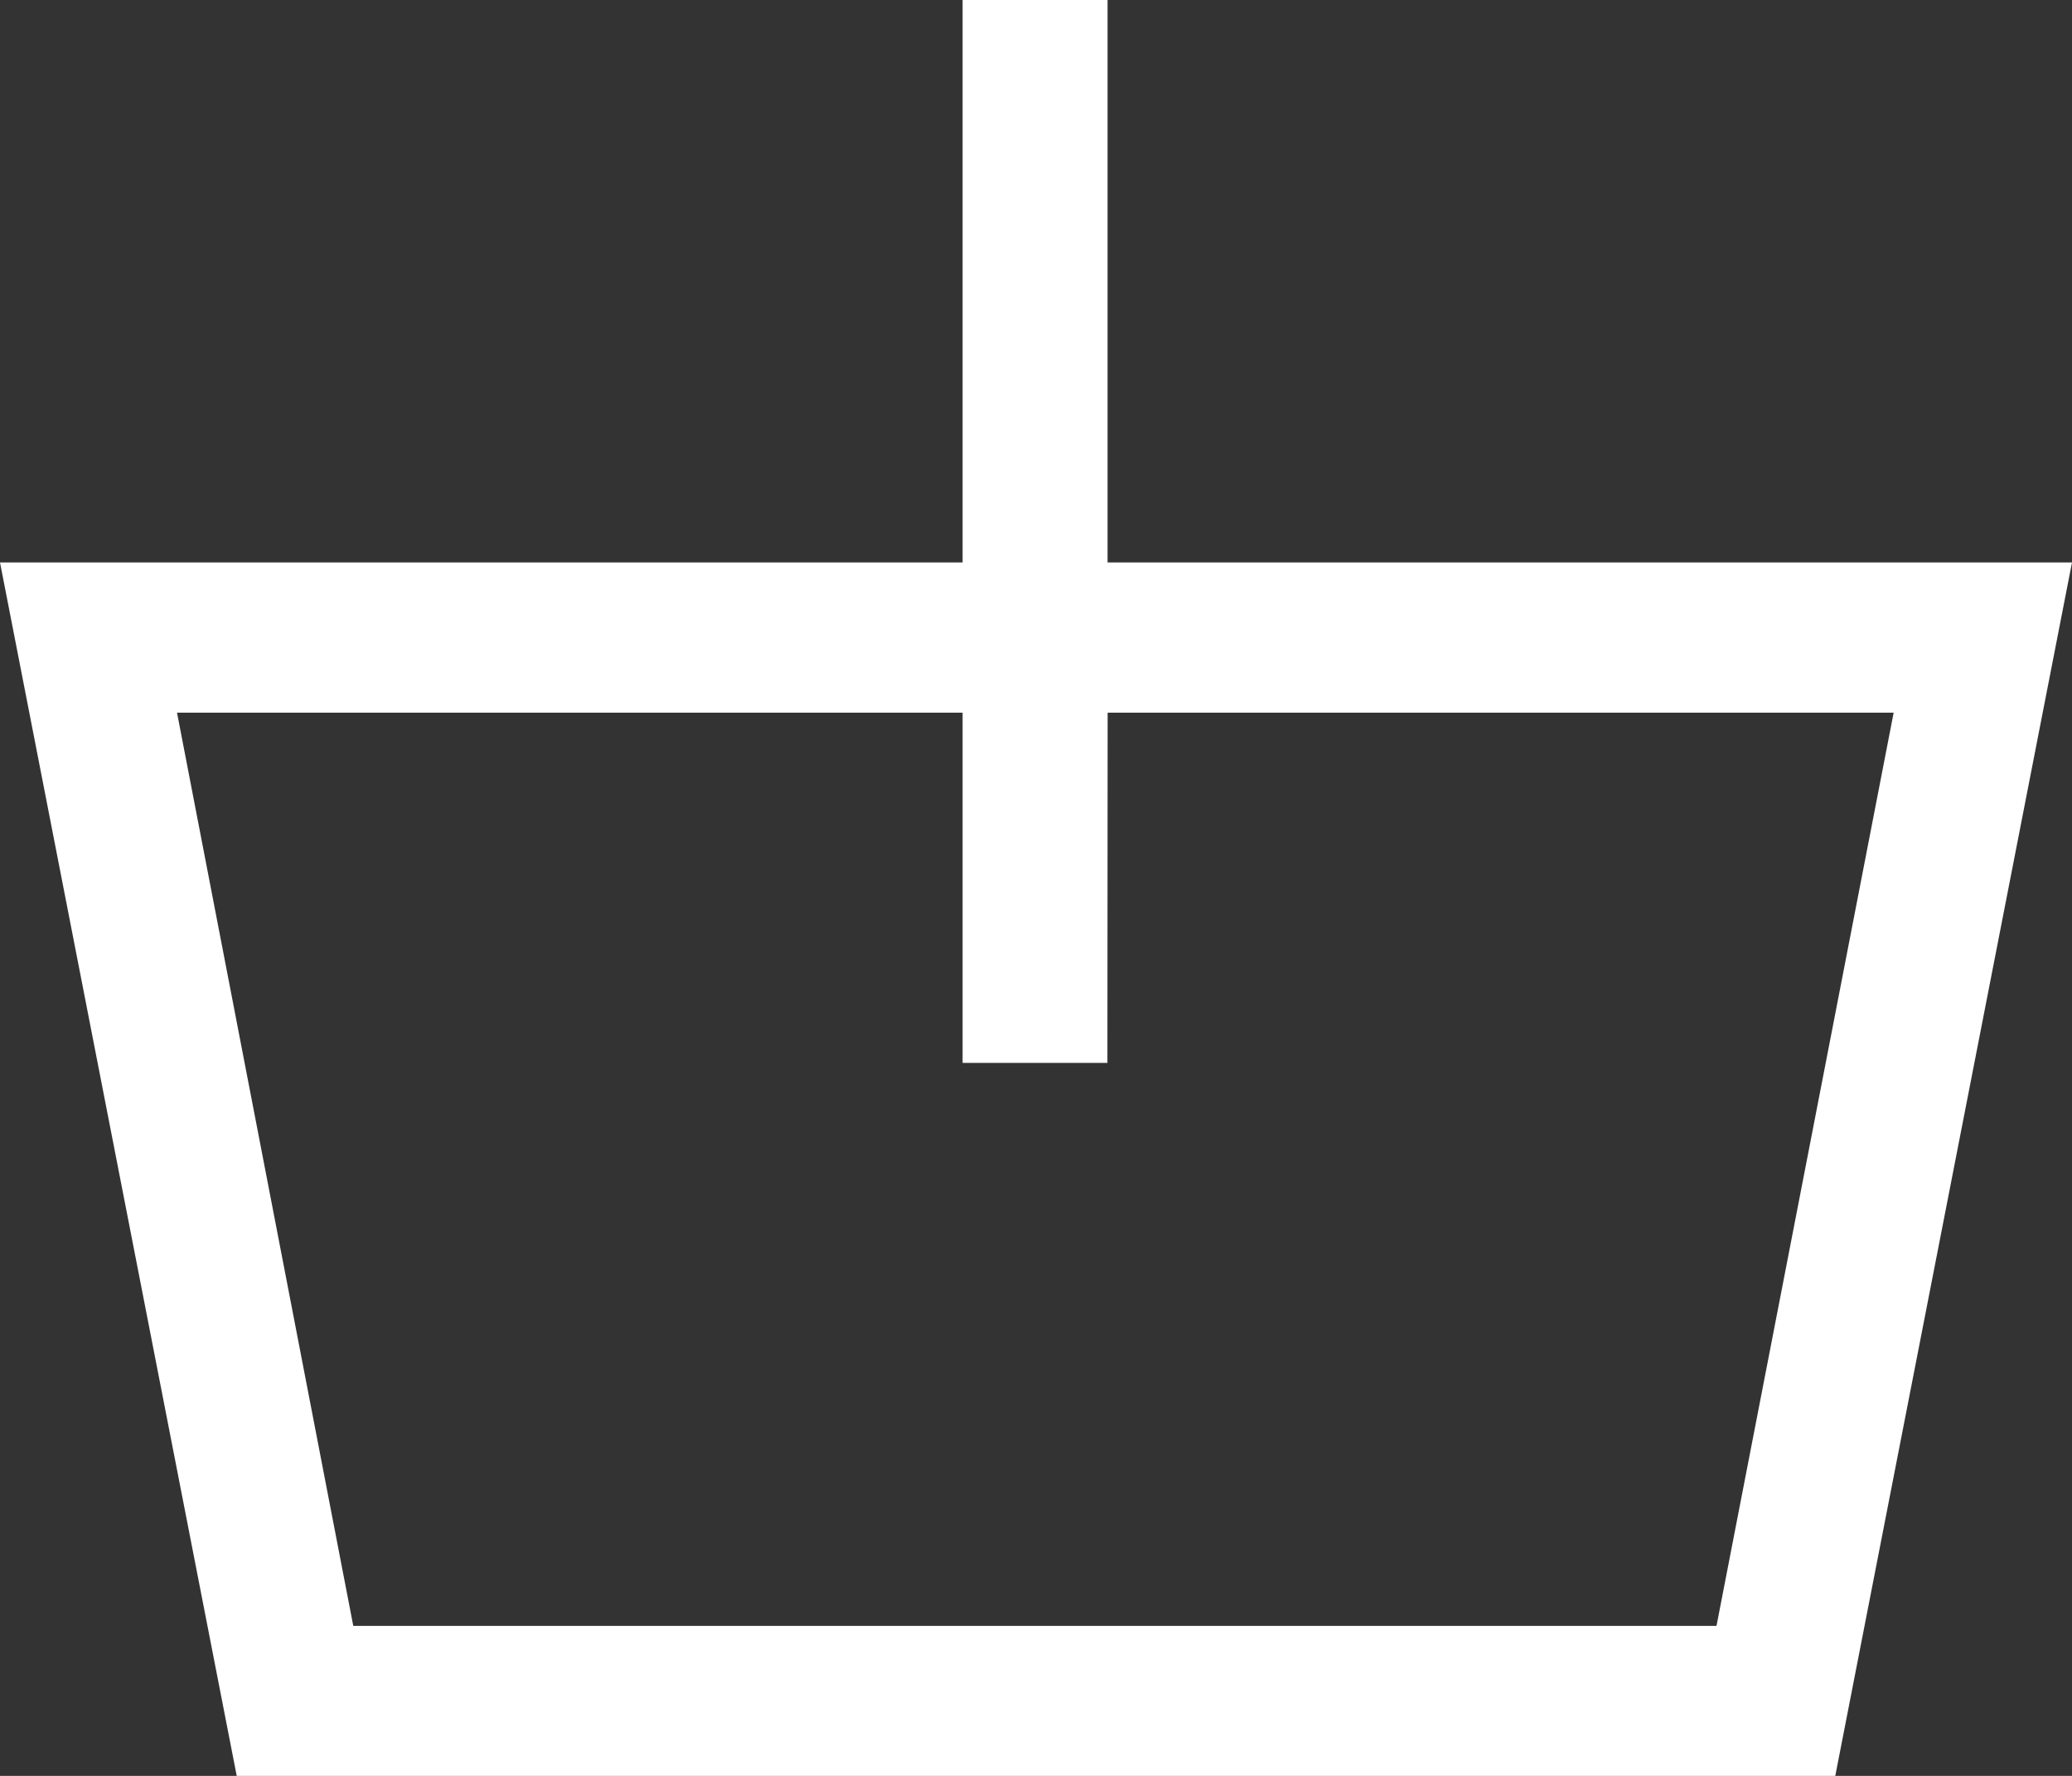 <svg width="28" height="24" viewBox="0 0 28 24" fill="none" xmlns="http://www.w3.org/2000/svg">
    <rect x="0" y="0" width="28" height="24" fill="#333333" stroke="none"/>
    <path
        d="M14.967 0H13.008V7.601H0L3.199 24H24.801L28 7.601H14.967L14.967 0ZM25.59 9.631L23.196 21.973H4.774L2.392 9.631H13.008V14.364H14.965L14.968 9.631H25.59Z"
        fill="white" />
</svg>